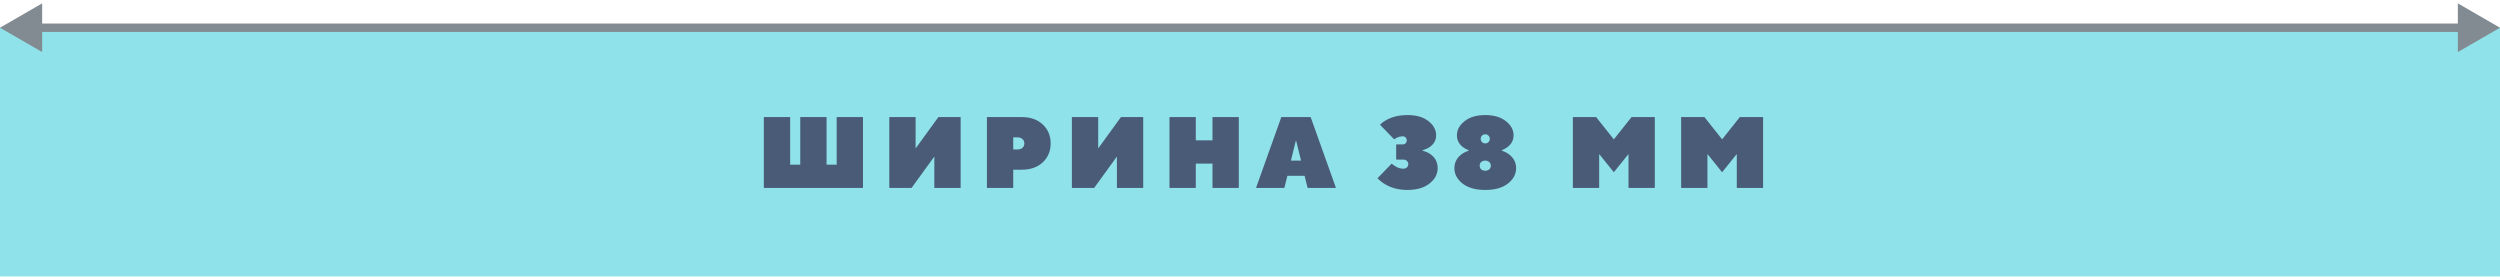 <?xml version="1.0" encoding="UTF-8"?> <svg xmlns="http://www.w3.org/2000/svg" width="593" height="66" viewBox="0 0 593 66" fill="none"> <path d="M0 6.574H593V65.574H0V6.574Z" fill="#8FE2E9"></path> <path d="M0 6.574L10 12.347V0.8L0 6.574ZM593 6.574L583 0.8V12.347L593 6.574ZM9 7.574H584V5.574H9V7.574Z" fill="#828B92"></path> <path d="M181.18 44.574V27.774H187.42V39.054H189.82V27.774H196.06V39.054H198.46V27.774H204.7V44.574H181.18ZM210.943 44.574V27.774H217.183V35.214L222.583 27.774H227.863V44.574H221.623V37.134L216.223 44.574H210.943ZM234.096 44.574V27.774H242.376C244.44 27.774 246.096 28.358 247.344 29.526C248.592 30.694 249.216 32.19 249.216 34.014C249.216 35.838 248.592 37.334 247.344 38.502C246.096 39.67 244.44 40.254 242.376 40.254H240.336V44.574H234.096ZM240.336 35.454H241.296C241.824 35.454 242.232 35.326 242.52 35.07C242.824 34.798 242.976 34.446 242.976 34.014C242.976 33.582 242.824 33.238 242.52 32.982C242.232 32.71 241.824 32.574 241.296 32.574H240.336V35.454ZM254.25 44.574V27.774H260.49V35.214L265.89 27.774H271.17V44.574H264.93V37.134L259.53 44.574H254.25ZM277.403 44.574V27.774H283.643V33.294H287.603V27.774H293.843V44.574H287.603V38.814H283.643V44.574H277.403ZM297.928 44.574L303.928 27.774H310.888L316.888 44.574H310.168L309.448 41.694H305.368L304.648 44.574H297.928ZM306.208 38.094H308.608L307.456 33.414H307.36L306.208 38.094ZM326.733 42.294L330.093 38.814C330.413 39.07 330.693 39.27 330.933 39.414C331.573 39.814 332.213 40.014 332.853 40.014C333.221 40.014 333.509 39.91 333.717 39.702C333.941 39.494 334.053 39.238 334.053 38.934C334.053 38.63 333.941 38.374 333.717 38.166C333.509 37.958 333.221 37.854 332.853 37.854H331.173V34.254H332.733C333.021 34.254 333.253 34.158 333.429 33.966C333.605 33.774 333.693 33.55 333.693 33.294C333.693 33.038 333.605 32.814 333.429 32.622C333.253 32.43 333.021 32.334 332.733 32.334C332.269 32.334 331.781 32.454 331.269 32.694C331.061 32.806 330.869 32.926 330.693 33.054L327.333 29.574C327.765 29.142 328.277 28.766 328.869 28.446C330.277 27.678 331.965 27.294 333.933 27.294C335.981 27.294 337.613 27.774 338.829 28.734C340.045 29.694 340.653 30.814 340.653 32.094C340.653 33.278 340.109 34.23 339.021 34.95C338.573 35.238 338.037 35.47 337.413 35.646V35.742C338.117 35.918 338.717 36.174 339.213 36.51C340.413 37.326 341.013 38.454 341.013 39.894C341.013 41.302 340.365 42.518 339.069 43.542C337.789 44.55 336.037 45.054 333.813 45.054C331.813 45.054 330.045 44.598 328.509 43.686C327.885 43.318 327.293 42.854 326.733 42.294ZM353.069 32.166C352.861 31.958 352.605 31.854 352.301 31.854C351.997 31.854 351.741 31.958 351.533 32.166C351.325 32.374 351.221 32.63 351.221 32.934C351.221 33.238 351.325 33.494 351.533 33.702C351.741 33.91 351.997 34.014 352.301 34.014C352.605 34.014 352.861 33.91 353.069 33.702C353.277 33.494 353.381 33.238 353.381 32.934C353.381 32.63 353.277 32.374 353.069 32.166ZM353.237 38.43C352.997 38.206 352.685 38.094 352.301 38.094C351.917 38.094 351.597 38.206 351.341 38.43C351.101 38.638 350.981 38.926 350.981 39.294C350.981 39.662 351.101 39.958 351.341 40.182C351.597 40.39 351.917 40.494 352.301 40.494C352.685 40.494 352.997 40.39 353.237 40.182C353.493 39.958 353.621 39.662 353.621 39.294C353.621 38.926 353.493 38.638 353.237 38.43ZM348.341 35.766V35.622C347.829 35.43 347.365 35.174 346.949 34.854C346.037 34.134 345.581 33.214 345.581 32.094C345.581 30.814 346.189 29.694 347.405 28.734C348.621 27.774 350.253 27.294 352.301 27.294C354.349 27.294 355.981 27.774 357.197 28.734C358.413 29.694 359.021 30.814 359.021 32.094C359.021 33.198 358.557 34.118 357.629 34.854C357.197 35.174 356.741 35.43 356.261 35.622V35.766C356.853 35.942 357.413 36.222 357.941 36.606C359.061 37.47 359.621 38.566 359.621 39.894C359.621 41.302 358.973 42.518 357.677 43.542C356.381 44.55 354.589 45.054 352.301 45.054C350.013 45.054 348.221 44.55 346.925 43.542C345.629 42.518 344.981 41.302 344.981 39.894C344.981 38.566 345.541 37.47 346.661 36.606C347.189 36.222 347.749 35.942 348.341 35.766ZM373.082 44.574V27.774H378.602L382.802 33.054L387.002 27.774H392.522V44.574H386.282V36.534L382.802 40.854L379.322 36.534V44.574H373.082ZM398.766 44.574V27.774H404.286L408.486 33.054L412.686 27.774H418.206V44.574H411.966V36.534L408.486 40.854L405.006 36.534V44.574H398.766Z" fill="#4A5B78"></path> </svg> 